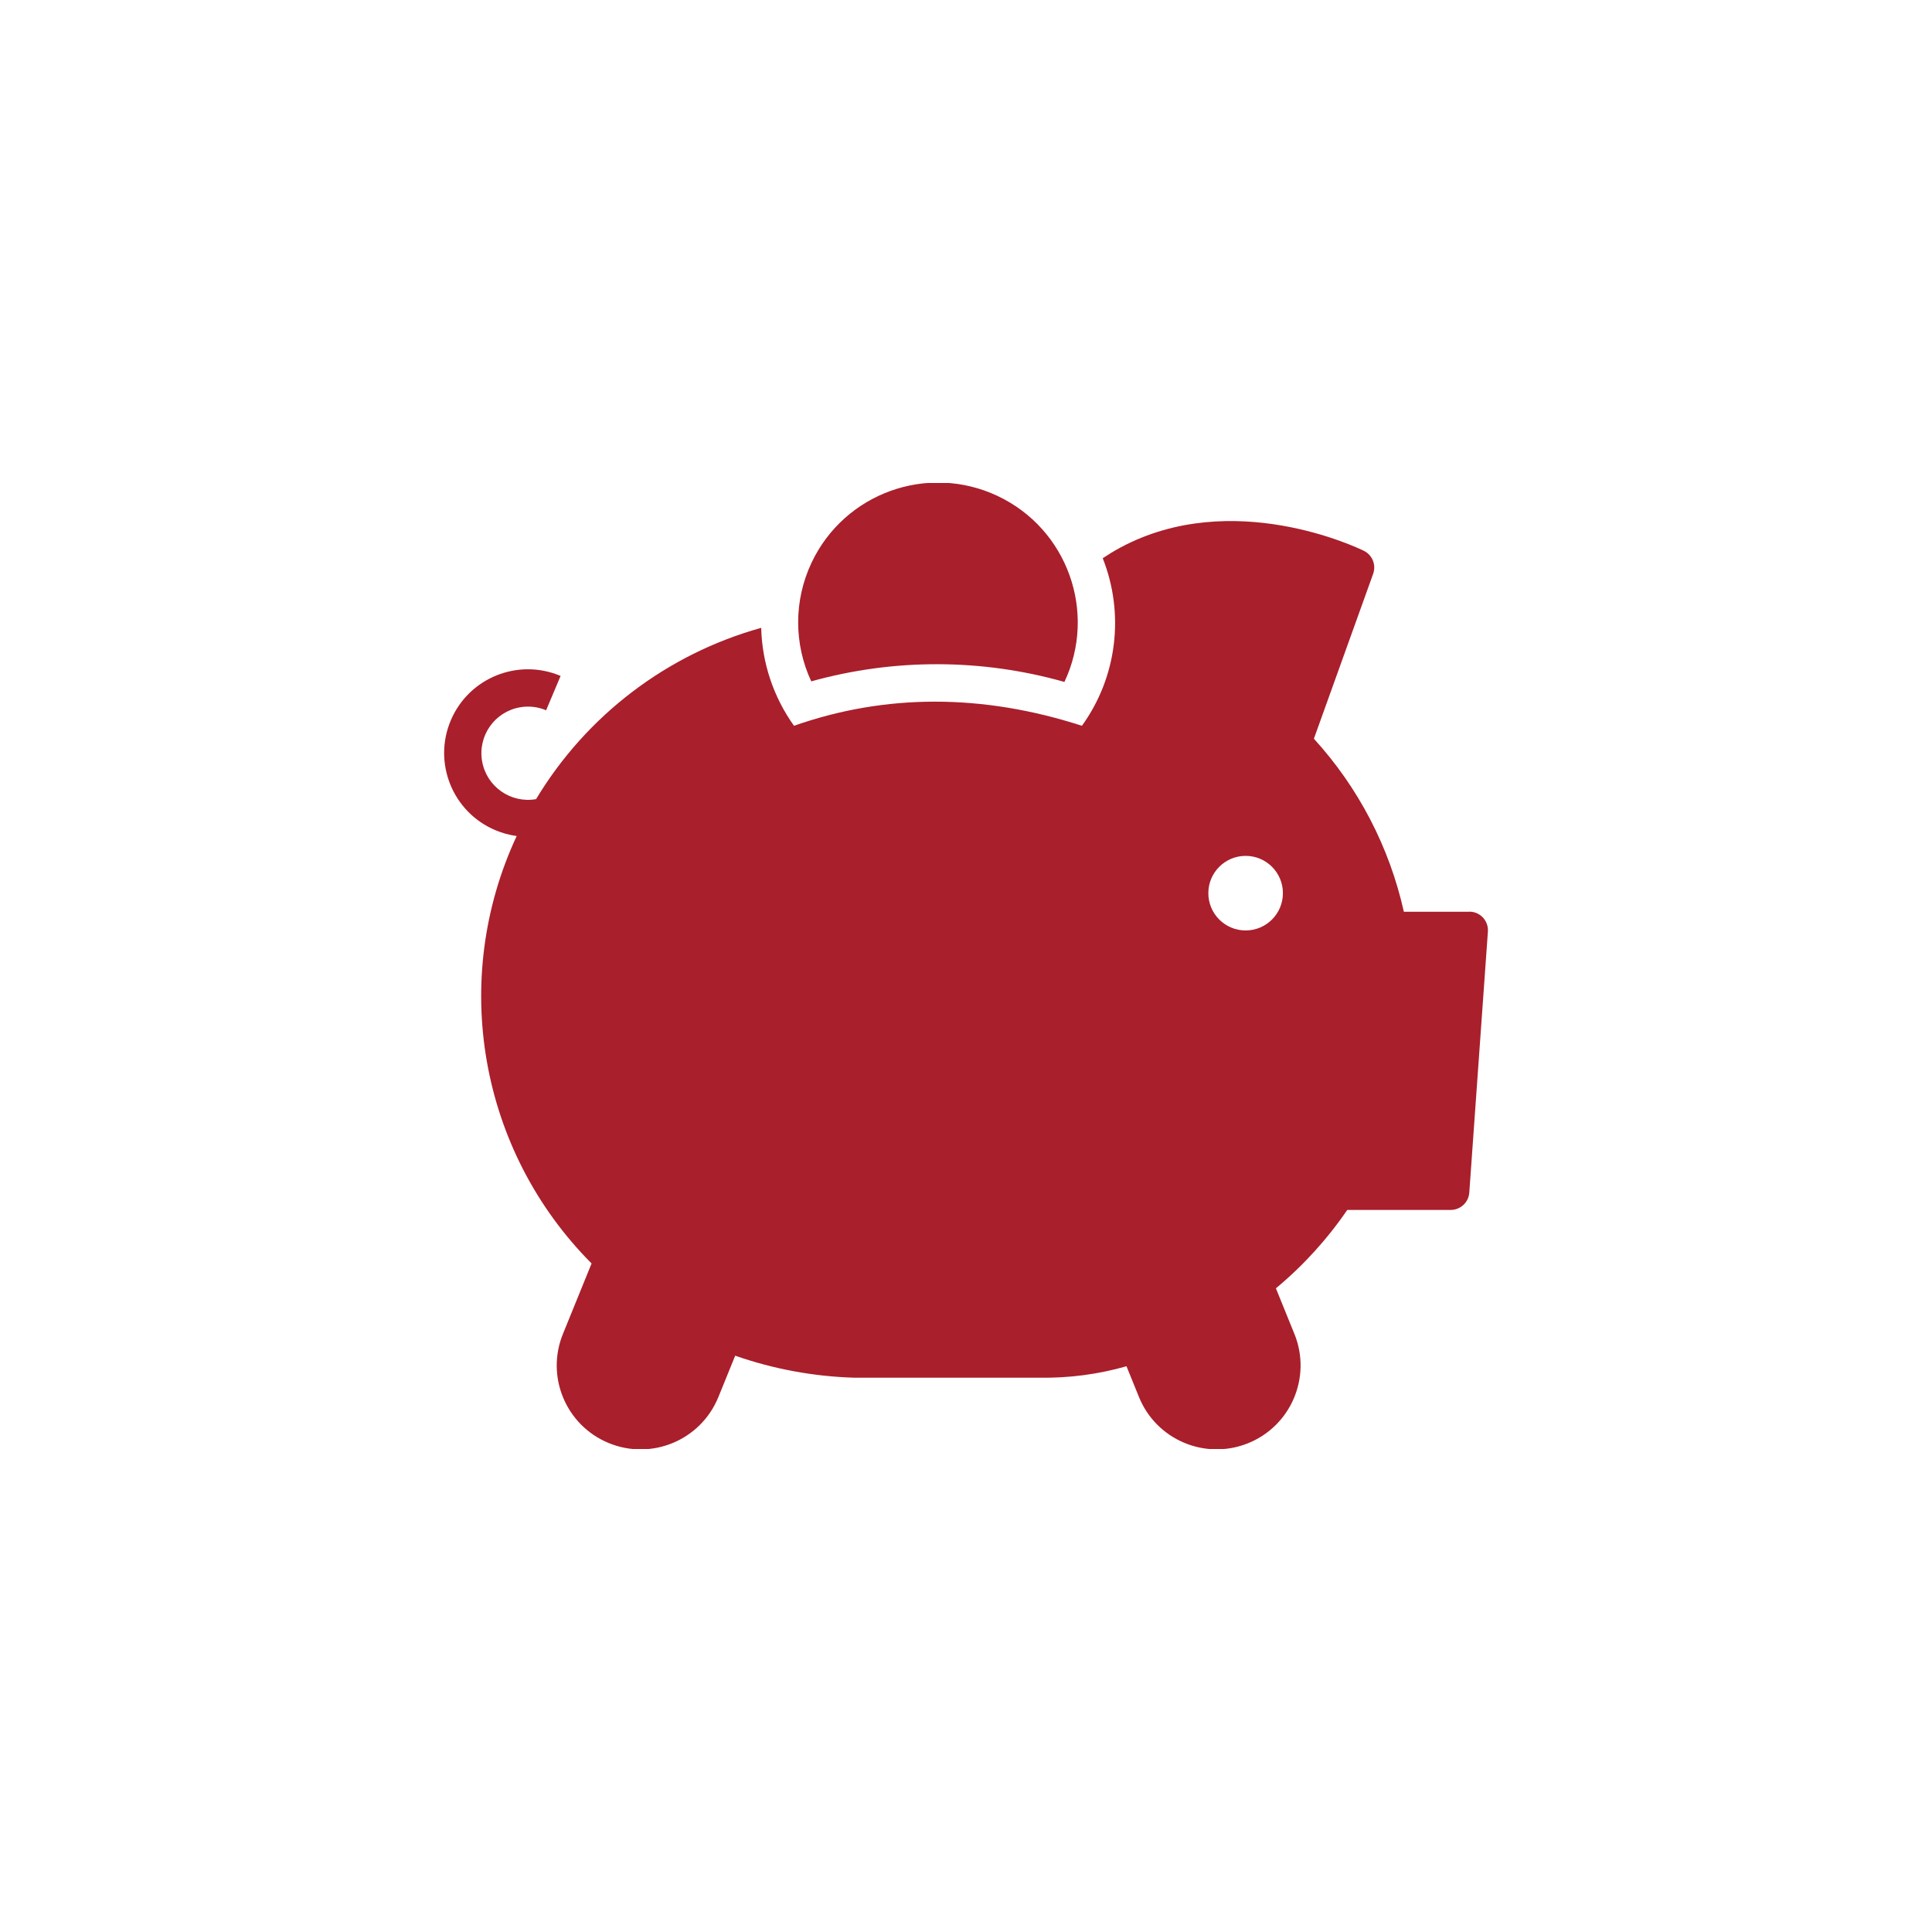 <?xml version="1.0" encoding="UTF-8"?>
<svg id="Layer_1" xmlns="http://www.w3.org/2000/svg" xmlns:xlink="http://www.w3.org/1999/xlink" viewBox="0 0 300 300">
  <defs>
    <style>
      .cls-1 {
        fill: none;
      }

      .cls-2 {
        fill: #a91f2b;
      }

      .cls-3 {
        clip-path: url(#clippath);
      }
    </style>
    <clipPath id="clippath">
      <rect class="cls-1" x="68.95" y="75" width="162.11" height="150"/>
    </clipPath>
  </defs>
  <g id="Group_262">
    <g class="cls-3">
      <g id="Group_261">
        <path id="Path_288" class="cls-2" d="M165.28,105.9c5.11-10.84.46-23.78-10.38-28.89-10.84-5.11-23.78-.46-28.89,10.38-2.75,5.83-2.76,12.57-.04,18.41,12.86-3.58,26.46-3.55,39.31.09"/>
        <path id="Path_289" class="cls-2" d="M228.16,141.58h-10.17c-2.23-10.02-7.05-19.29-13.97-26.87l9.2-25.6c.5-1.39-.12-2.93-1.44-3.58-.83-.41-20.44-9.88-37.87-.47-.93.5-1.82,1.05-2.68,1.62,3.43,8.66,2.22,18.47-3.23,26.02h0c-15.46-5-30.5-4.99-44.71,0h0c-3.18-4.45-4.96-9.75-5.09-15.21-14.62,4.07-27.13,13.59-34.96,26.6-3.94.69-7.69-1.94-8.38-5.88-.69-3.94,1.94-7.69,5.88-8.38,1.37-.24,2.78-.08,4.06.46l2.25-5.33c-6.61-2.8-14.24.28-17.05,6.89-2.8,6.61.28,14.24,6.89,17.05,1.07.45,2.19.76,3.34.92-10.43,22.37-5.79,48.88,11.63,66.37l-4.42,10.87c-2.75,6.65.42,14.27,7.07,17.01,6.65,2.75,14.27-.42,17.01-7.07.02-.05.04-.09.06-.14l2.58-6.35c5.95,2.08,12.18,3.23,18.47,3.42h28.84c4.55.07,9.08-.53,13.45-1.78l1.91,4.71c2.67,6.68,10.25,9.93,16.93,7.26,6.68-2.67,9.93-10.25,7.26-16.93-.02-.05-.04-.09-.06-.14l-2.84-7c4.24-3.52,7.97-7.62,11.08-12.17h16.06c1.52,0,2.78-1.17,2.89-2.69l2.89-40.53c.11-1.59-1.08-2.98-2.68-3.09-.07,0-.14,0-.21,0M193.42,144.48c-3.2,0-5.79-2.59-5.79-5.79s2.59-5.79,5.79-5.79c3.2,0,5.79,2.59,5.79,5.79,0,3.2-2.59,5.79-5.79,5.79h0"/>
      </g>
    </g>
  </g>
</svg>